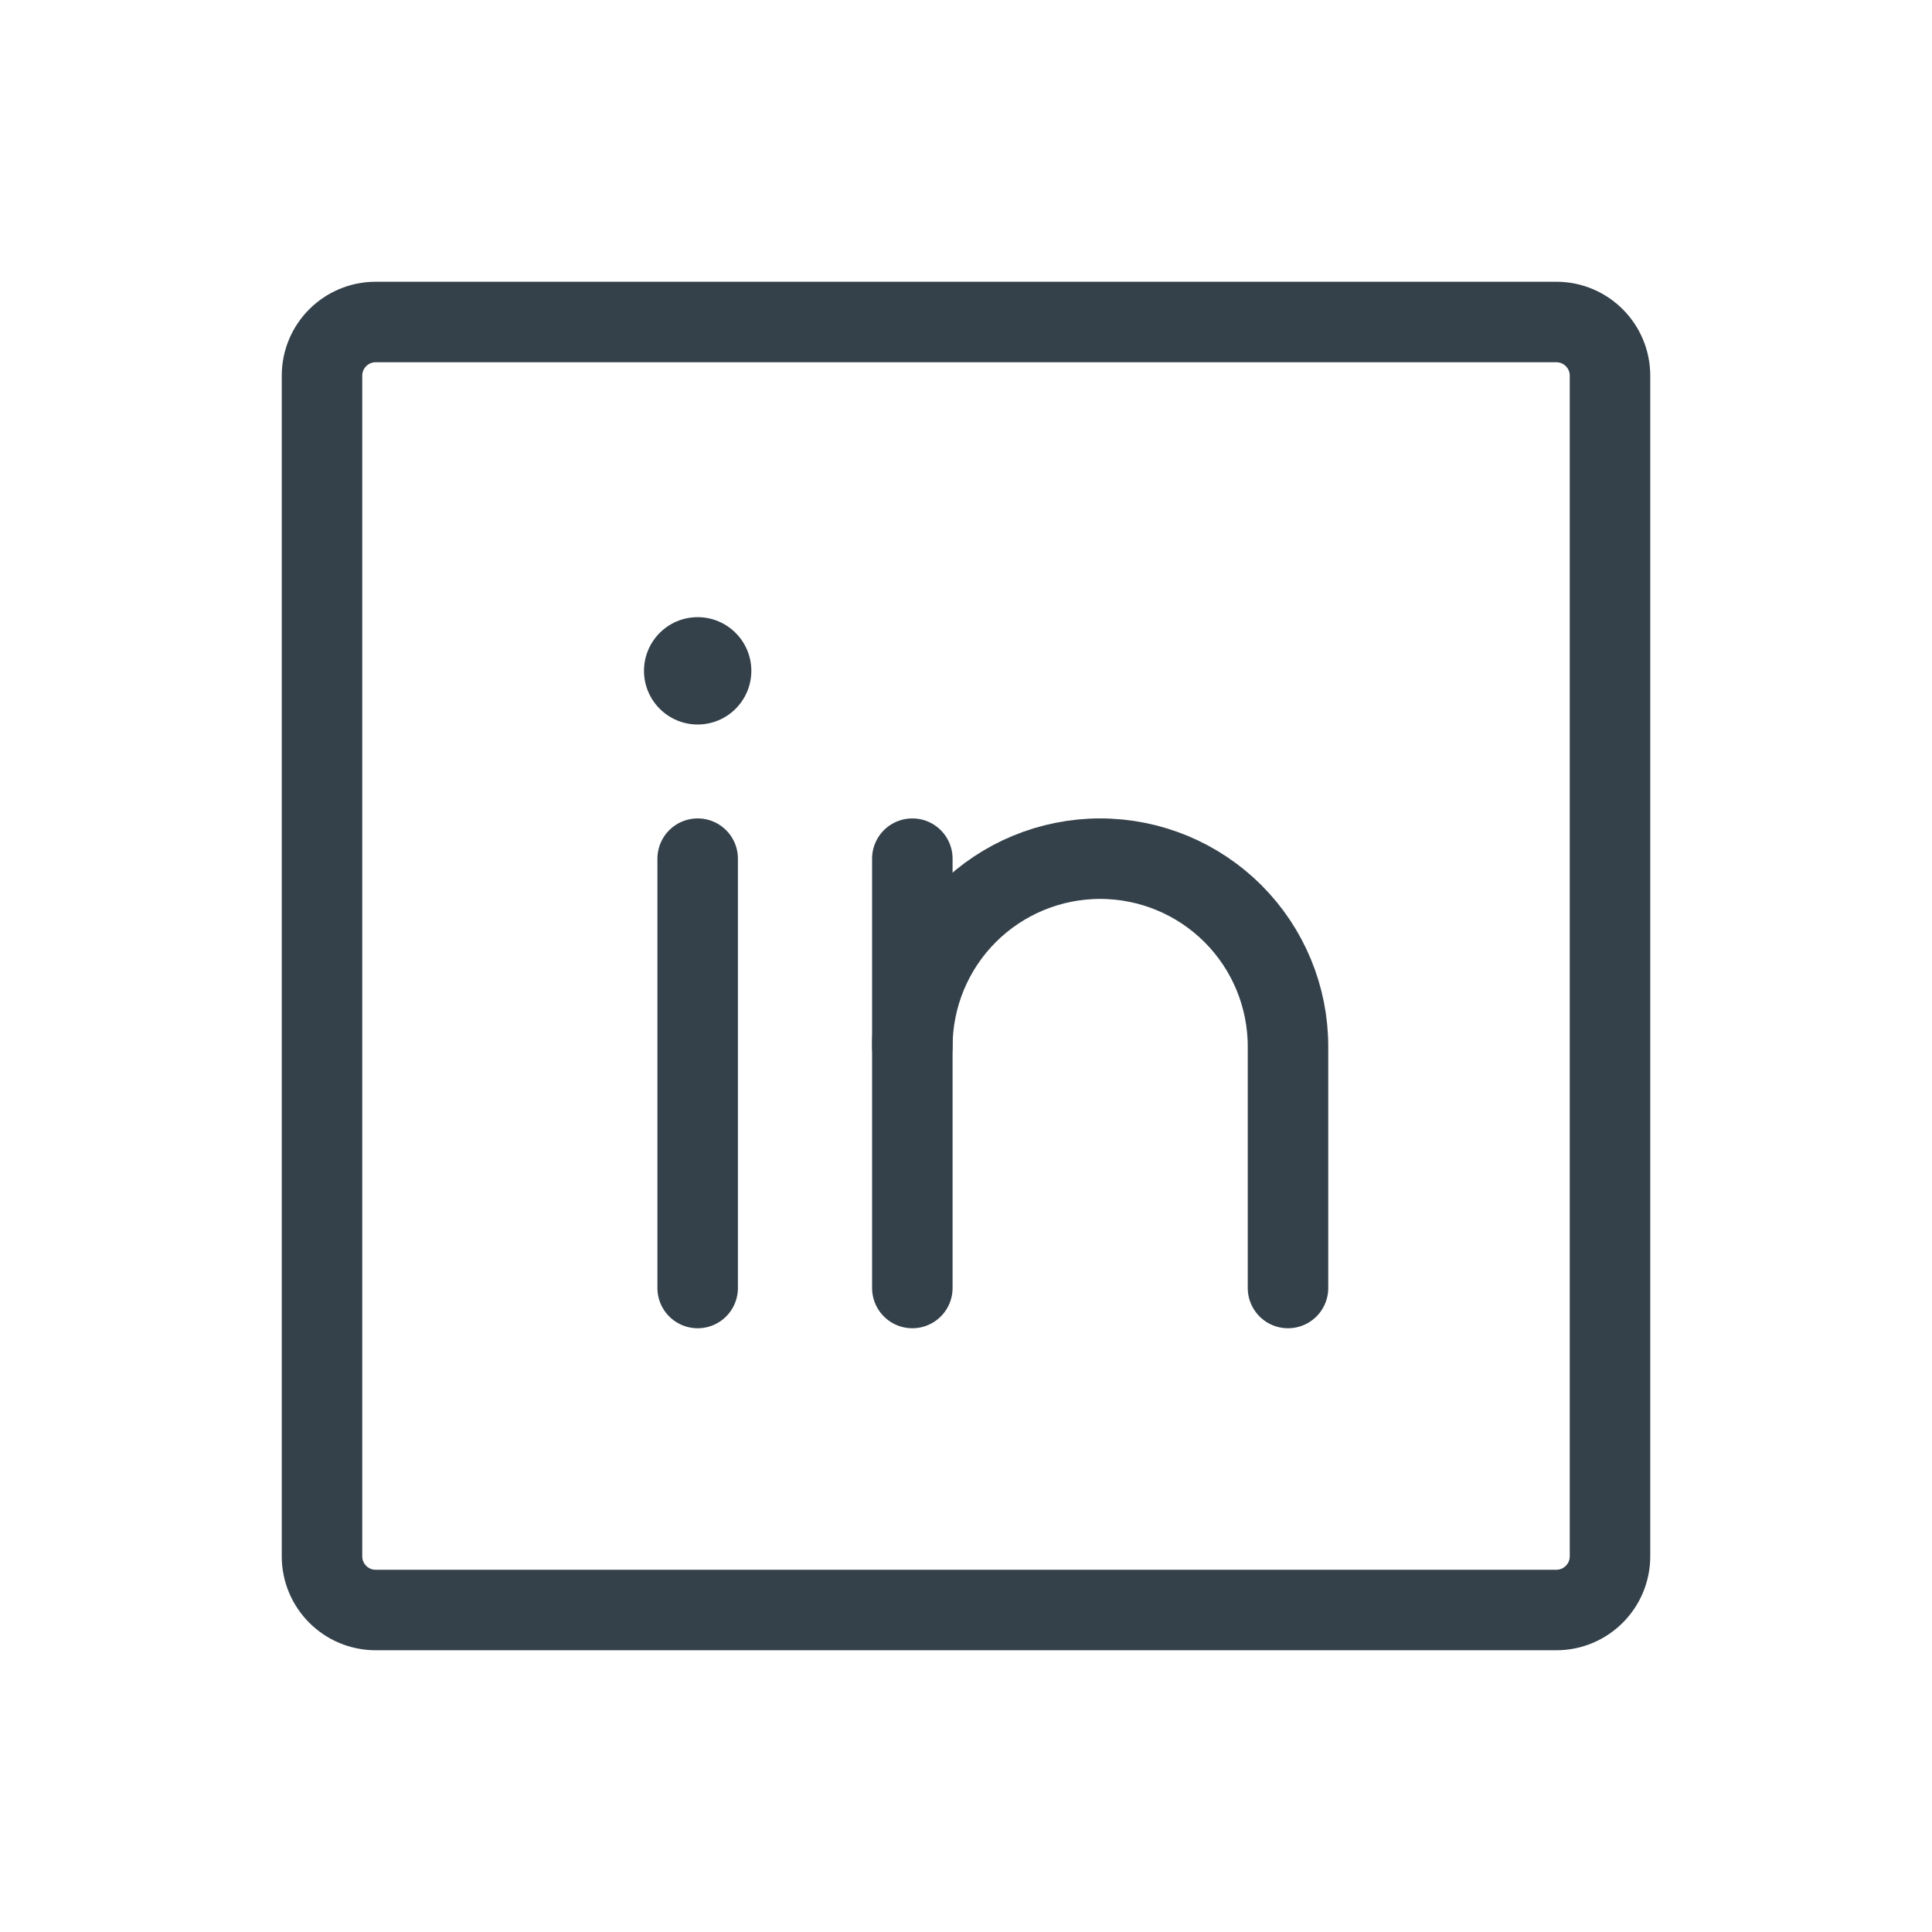 <?xml version="1.0" encoding="UTF-8"?>
<svg xmlns="http://www.w3.org/2000/svg" width="36" height="36" viewBox="0 0 36 36" fill="none">
  <path d="M29 6H7C6.448 6 6 6.448 6 7V29C6 29.552 6.448 30 7 30H29C29.552 30 30 29.552 30 29V7C30 6.448 29.552 6 29 6Z" stroke="#34414A" stroke-width="1.5" stroke-linecap="round" stroke-linejoin="round"></path>
  <path d="M17 16V24" stroke="#34414A" stroke-width="1.5" stroke-linecap="round" stroke-linejoin="round"></path>
  <path d="M13 16V24" stroke="#34414A" stroke-width="1.5" stroke-linecap="round" stroke-linejoin="round"></path>
  <path d="M17 19.5C17 18.572 17.369 17.681 18.025 17.025C18.681 16.369 19.572 16 20.5 16C21.428 16 22.319 16.369 22.975 17.025C23.631 17.681 24 18.572 24 19.5V24" stroke="#34414A" stroke-width="1.5" stroke-linecap="round" stroke-linejoin="round"></path>
  <path d="M13 13.5C13.552 13.5 14 13.052 14 12.5C14 11.948 13.552 11.5 13 11.5C12.448 11.5 12 11.948 12 12.5C12 13.052 12.448 13.5 13 13.5Z" fill="#34414A"></path>
</svg>
